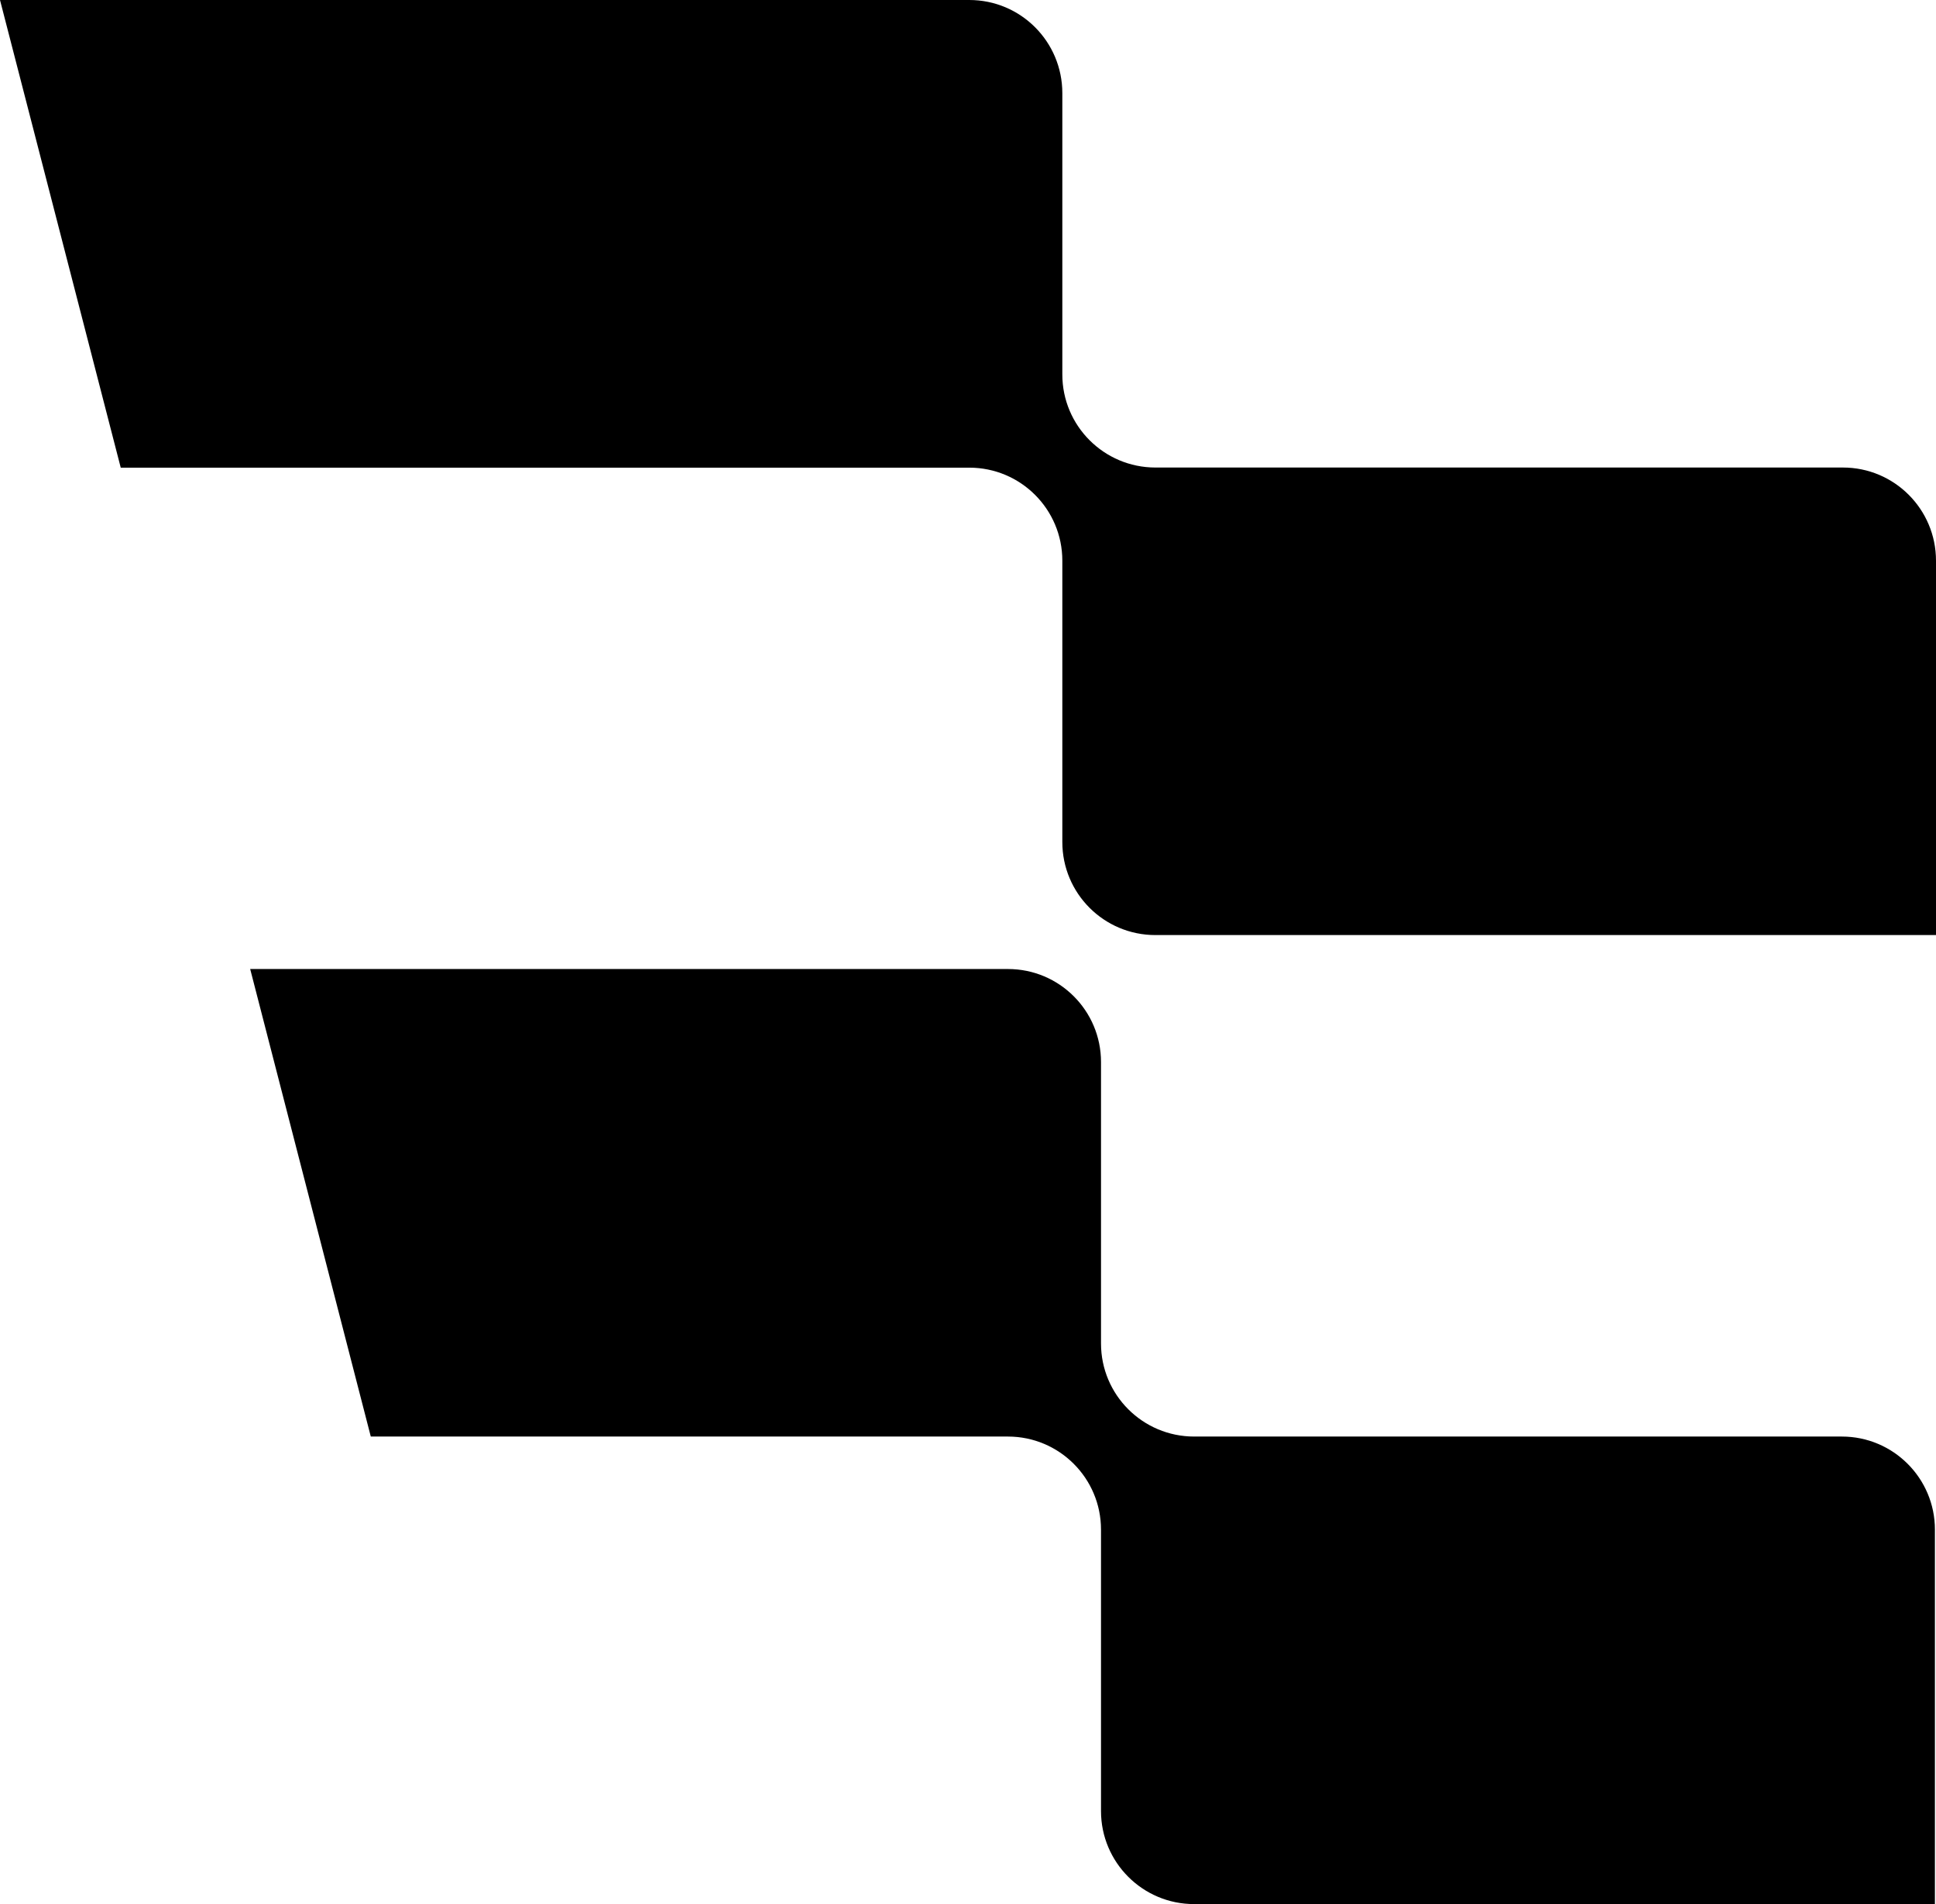 <?xml version="1.0" encoding="UTF-8"?>
<svg id="Layer_1" data-name="Layer 1" xmlns="http://www.w3.org/2000/svg" viewBox="0 0 160.19 157.57">
    <g id="logoMark" stroke="none">
        <path fill="currentColor" d="M160.1,126.58v30.99h-61.3c-4.25,0-7.7-3.45-7.7-7.7v-23.29c0-4.25-3.45-7.7-7.7-7.7H30.68l-9.979-38.69h62.7c4.26,0,7.7,3.45,7.7,7.7v23.29c0,4.25,3.45,7.7,7.71,7.7h53.59c4.25,0,7.7,3.45,7.7,7.7Z"/>
        <path fill="currentColor" d="M160.19,46.4v30.98h-64.59c-4.25,0-7.7-3.44-7.7-7.7v-23.28c0-4.26-3.45-7.7-7.7-7.7H9.99L0,0h80.2c4.26,0,7.7,3.45,7.7,7.71v23.28c0,4.25,3.45,7.7,7.71,7.7h56.88c4.25,0,7.7,3.45,7.7,7.71Z"/>
    </g>
</svg>
